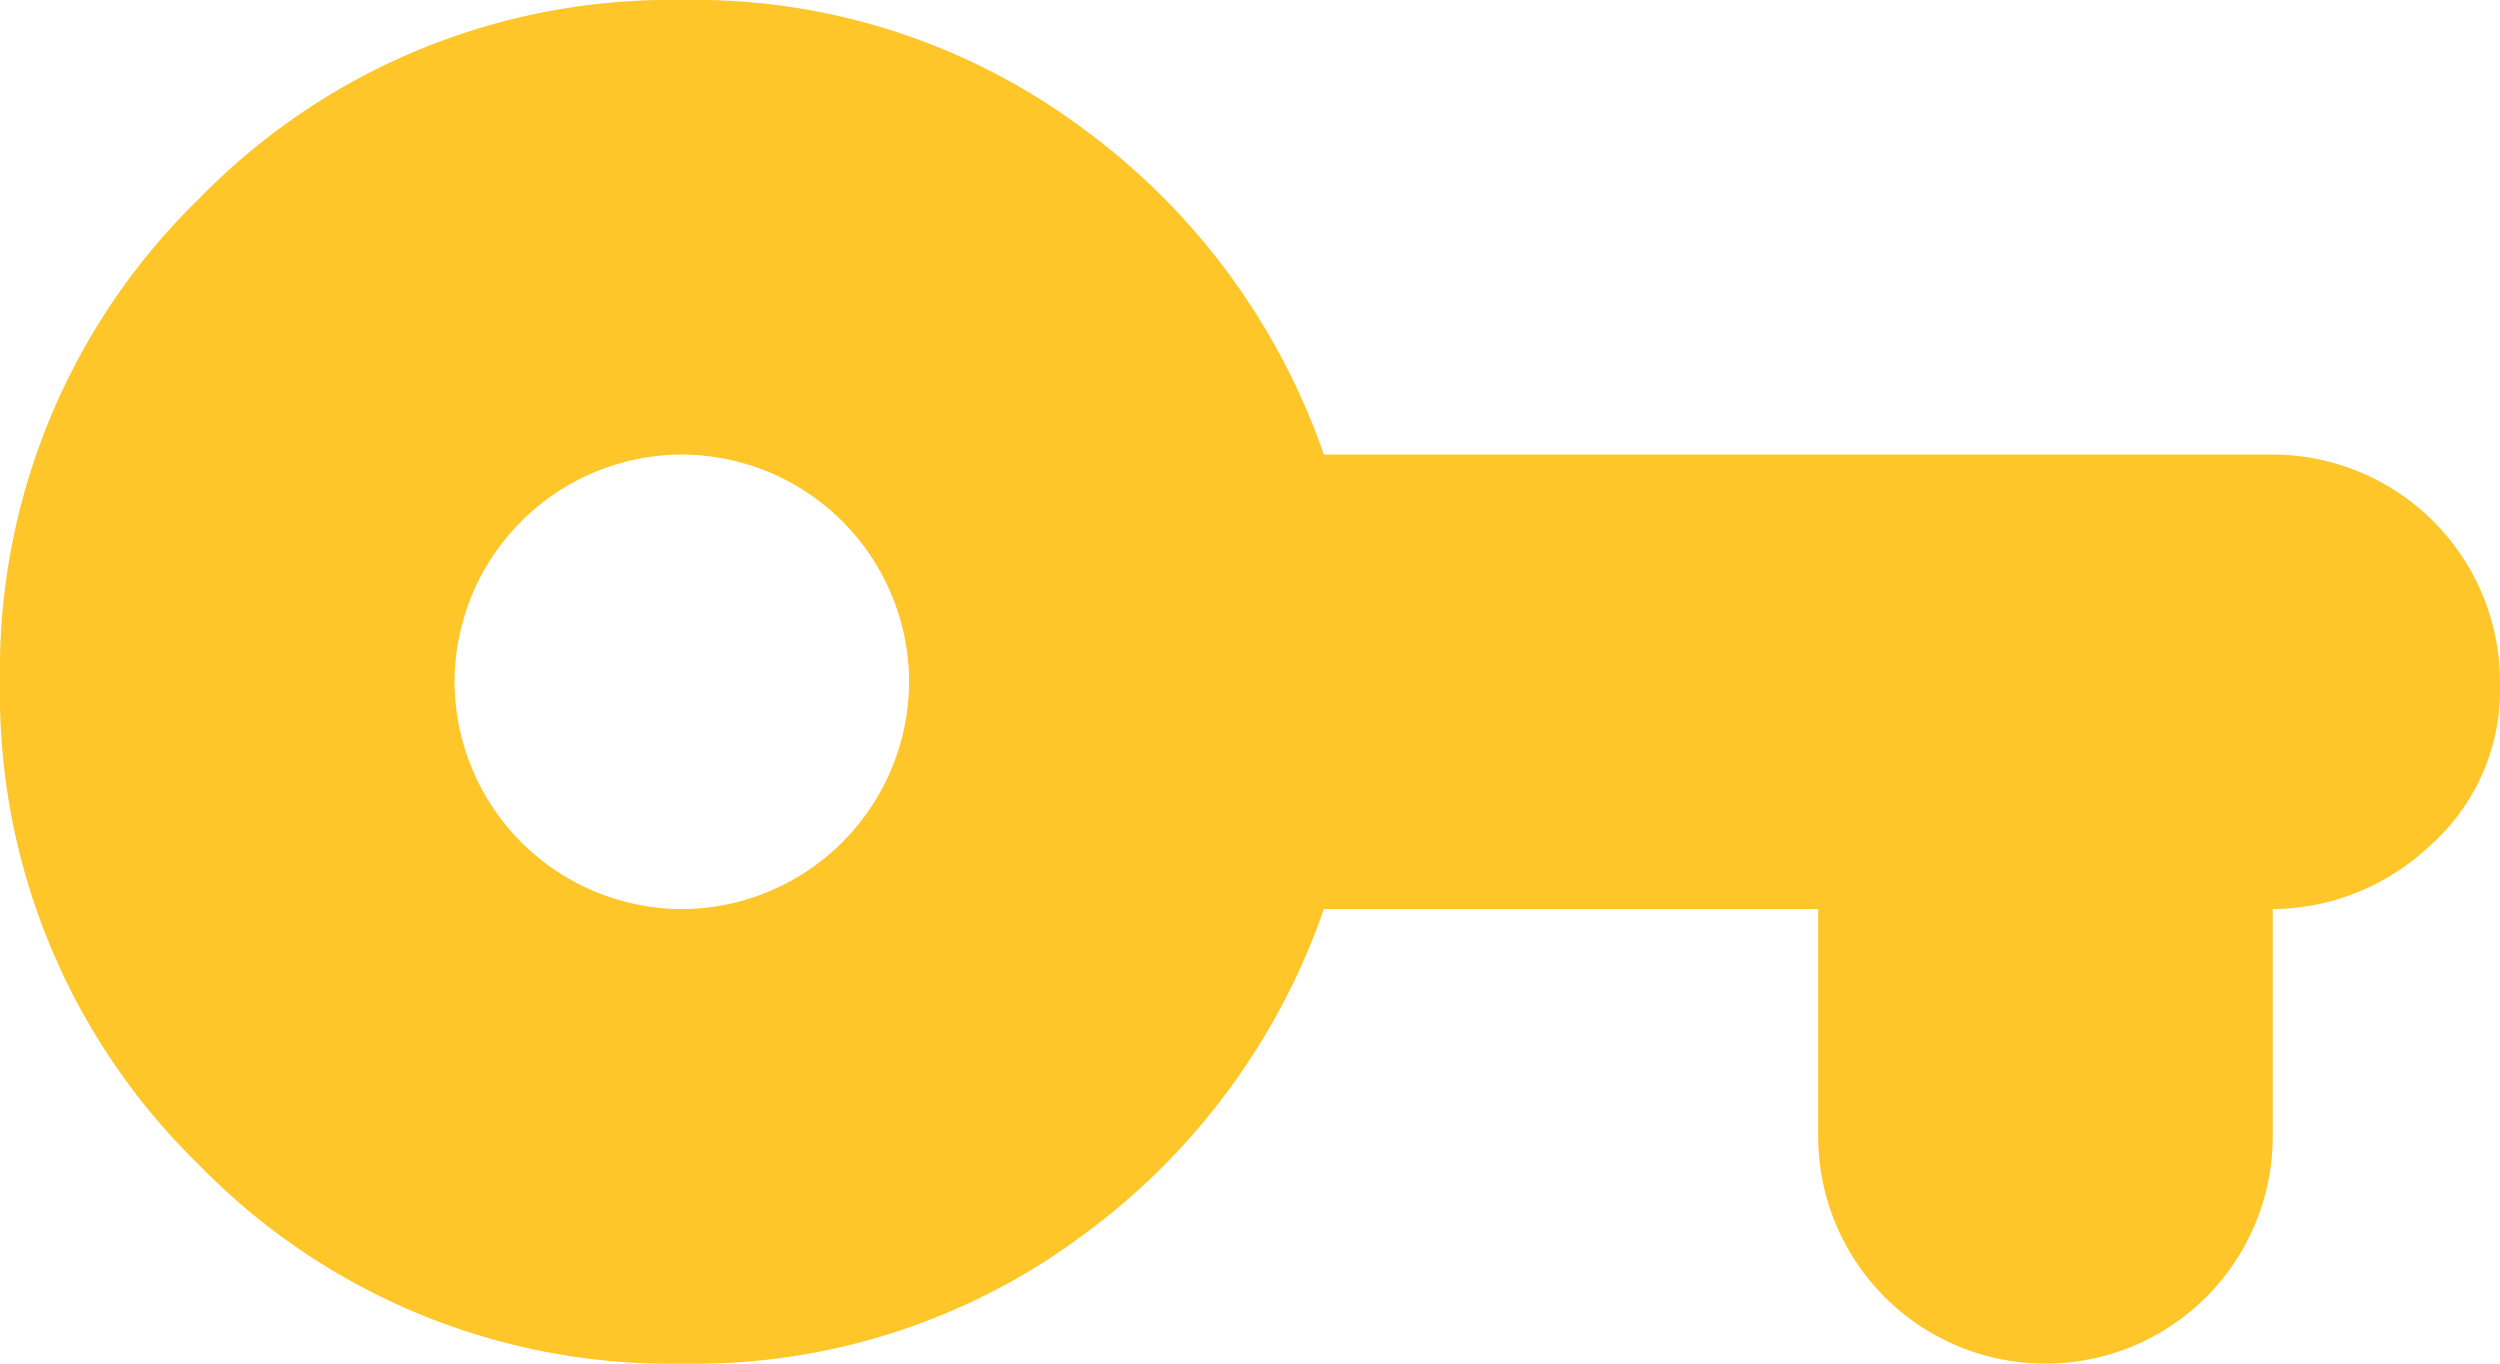 <svg xmlns="http://www.w3.org/2000/svg" width="90.75" height="49.5" viewBox="0 0 90.75 49.5">  <g id="cta5-key" transform="translate(-4.125 -24.75)">    <path id="Vector" d="M24.75,49.5A23.868,23.868,0,0,1,7.219,42.281,23.868,23.868,0,0,1,0,24.75,23.868,23.868,0,0,1,7.219,7.219,23.868,23.868,0,0,1,24.75,0,23.618,23.618,0,0,1,39.344,4.69,24.674,24.674,0,0,1,48.056,16.5H82.5a8.267,8.267,0,0,1,8.25,8.25,7.581,7.581,0,0,1-2.578,5.981A8.4,8.4,0,0,1,82.5,33v8.25a8.25,8.25,0,0,1-16.5,0V33H48.056a24.674,24.674,0,0,1-8.712,11.81A23.618,23.618,0,0,1,24.75,49.5Zm0-16.5A8.281,8.281,0,0,0,33,24.75a8.274,8.274,0,0,0-8.25-8.25,8.274,8.274,0,0,0-8.25,8.25A8.281,8.281,0,0,0,24.75,33Z" transform="translate(4.125 24.75)" fill="#ffc629" />  </g></svg>